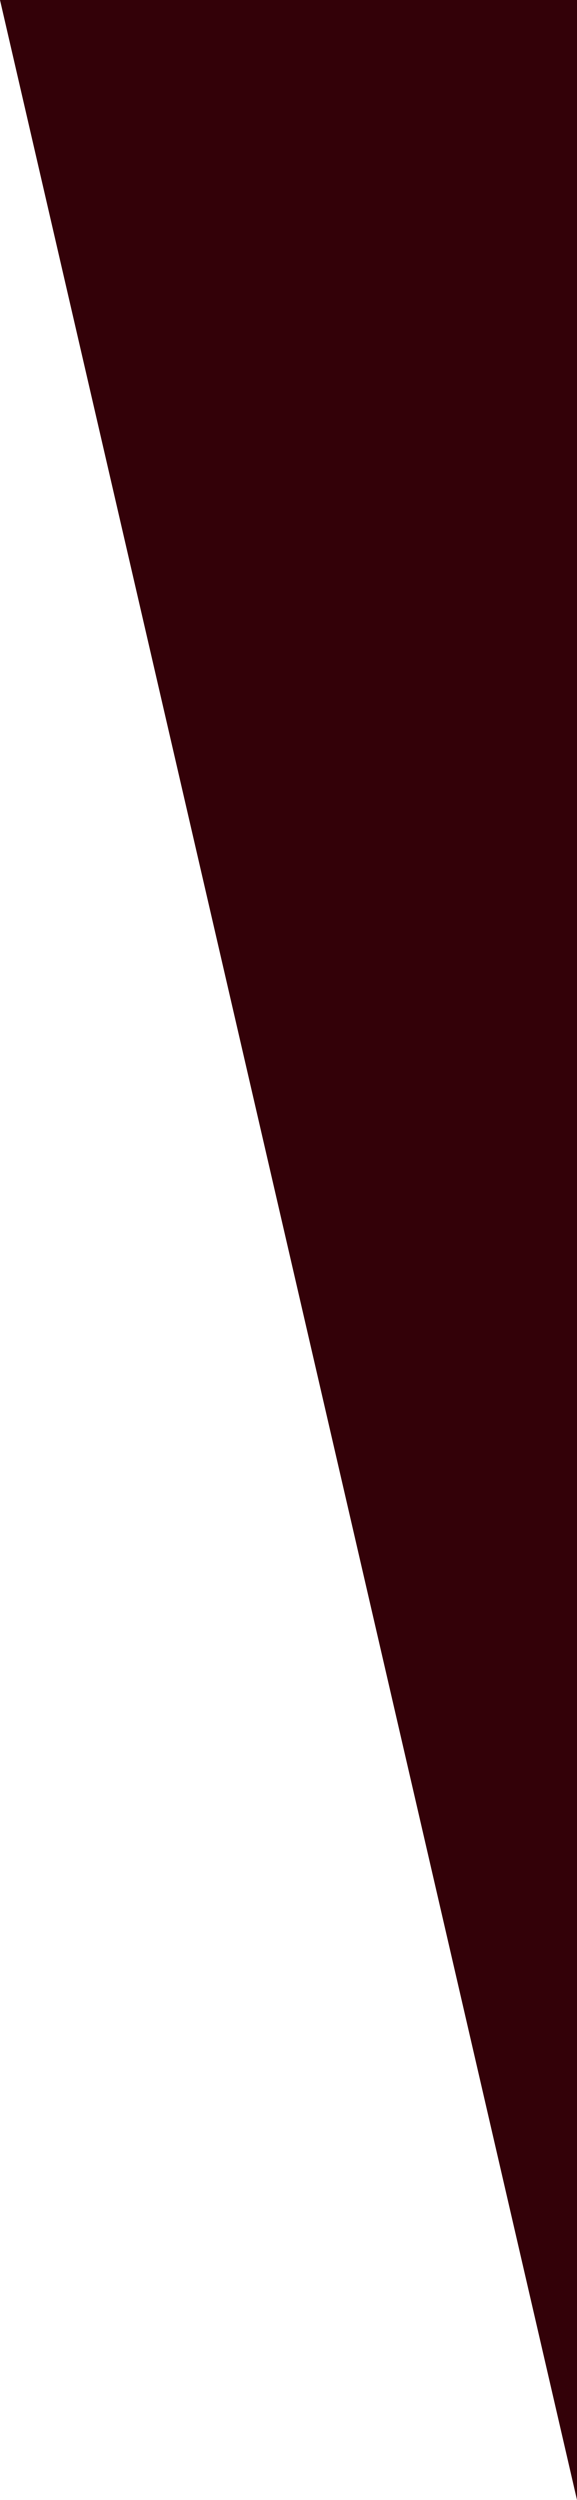 <svg width="133" height="576" viewBox="0 0 133 576" fill="none" xmlns="http://www.w3.org/2000/svg">
<g clip-path="url(#clip0_377_443)">
<path d="M-2.51778e-05 0L133 576L133 -5.81362e-06L-2.51778e-05 0Z" fill="#330108"/>
</g>
<defs>
<clipPath id="clip0_377_443">
<rect width="576" height="133" fill="white" transform="translate(0 576) rotate(-90)"/>
</clipPath>
</defs>
</svg>
